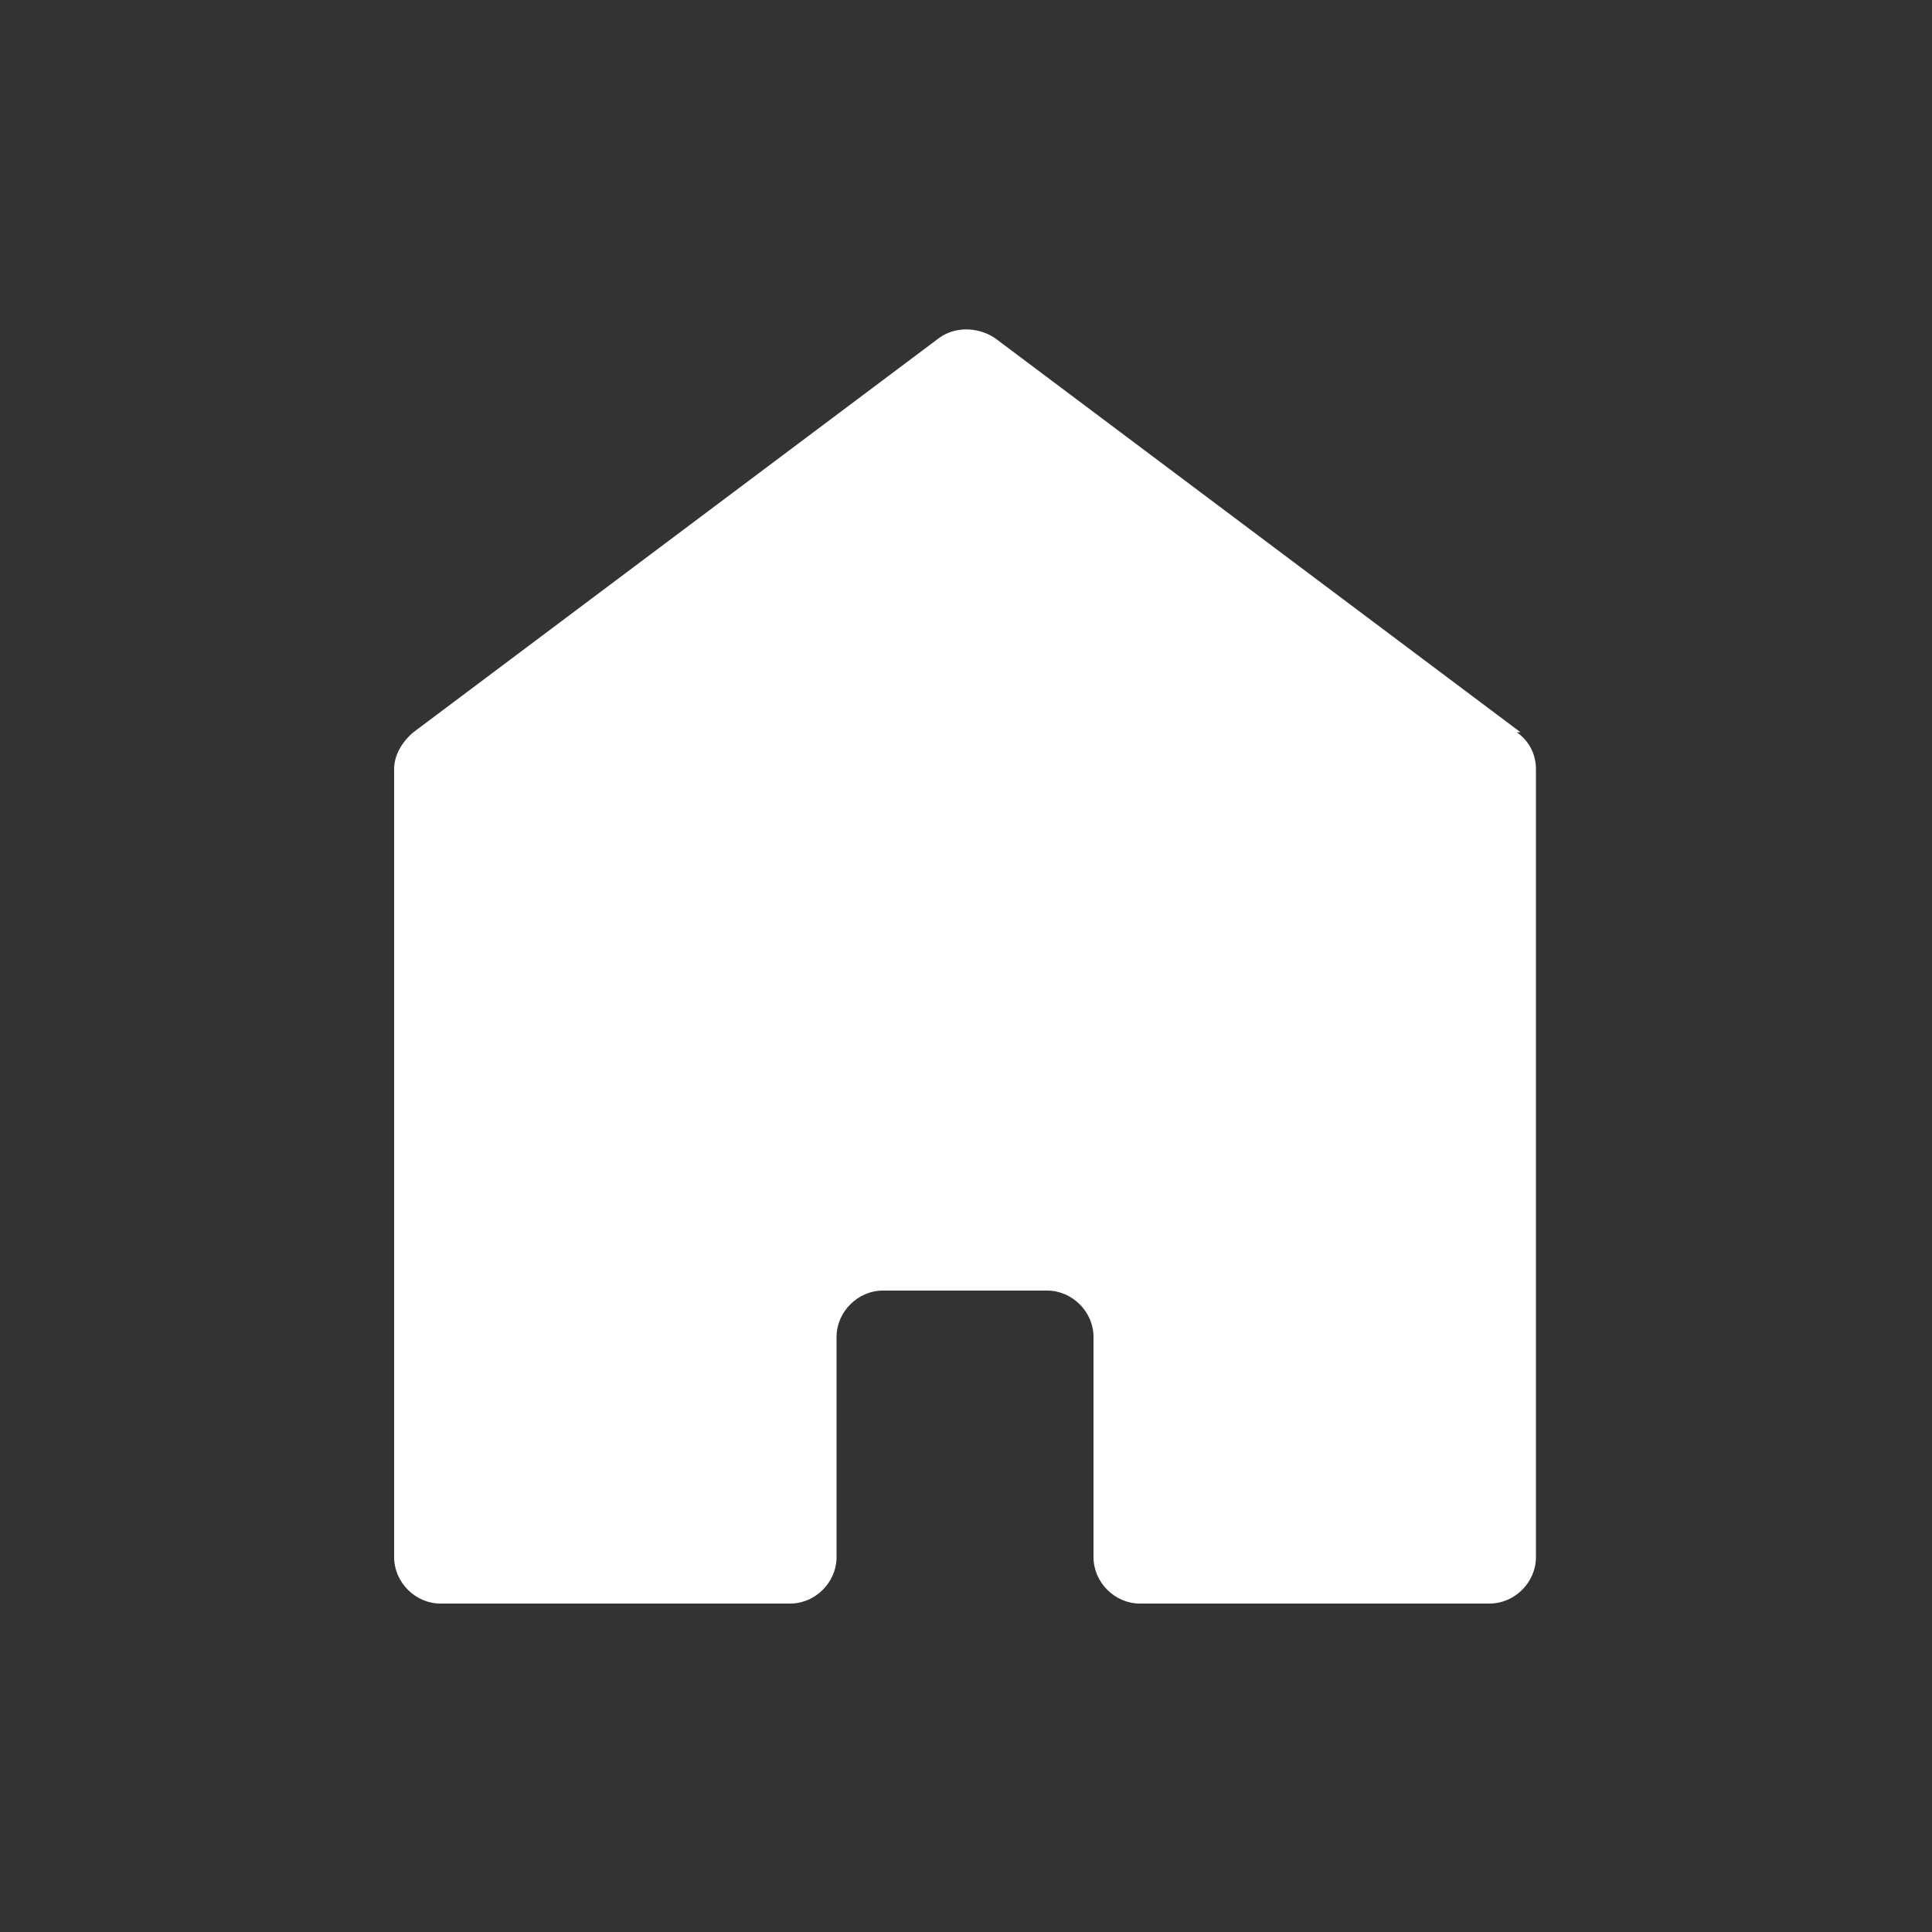 <?xml version="1.0" encoding="UTF-8"?><svg id="a" xmlns="http://www.w3.org/2000/svg" viewBox="0 0 100 100"><rect x="0" y="0" width="100" height="100" fill="#333333" stroke="none"/><defs><style>.b{fill:#fff;stroke-width:0px;}</style></defs><path class="b" d="M78.7,37.9l-27.2-20.4c-.9-.6-2.1-.6-2.9,0l-27.2,20.4c-.6.5-1,1.2-1,1.9v40.8c0,1.3,1.1,2.4,2.4,2.4h18.1c1.3,0,2.4-1.1,2.4-2.4v-11.4c0-1.3,1.1-2.4,2.4-2.4h8.5c1.3,0,2.4,1.1,2.4,2.4v11.4c0,1.3,1.1,2.4,2.4,2.4h18.1c1.3,0,2.4-1.1,2.4-2.4v-40.8c0-.8-.4-1.5-1-1.9Z"/></svg>
